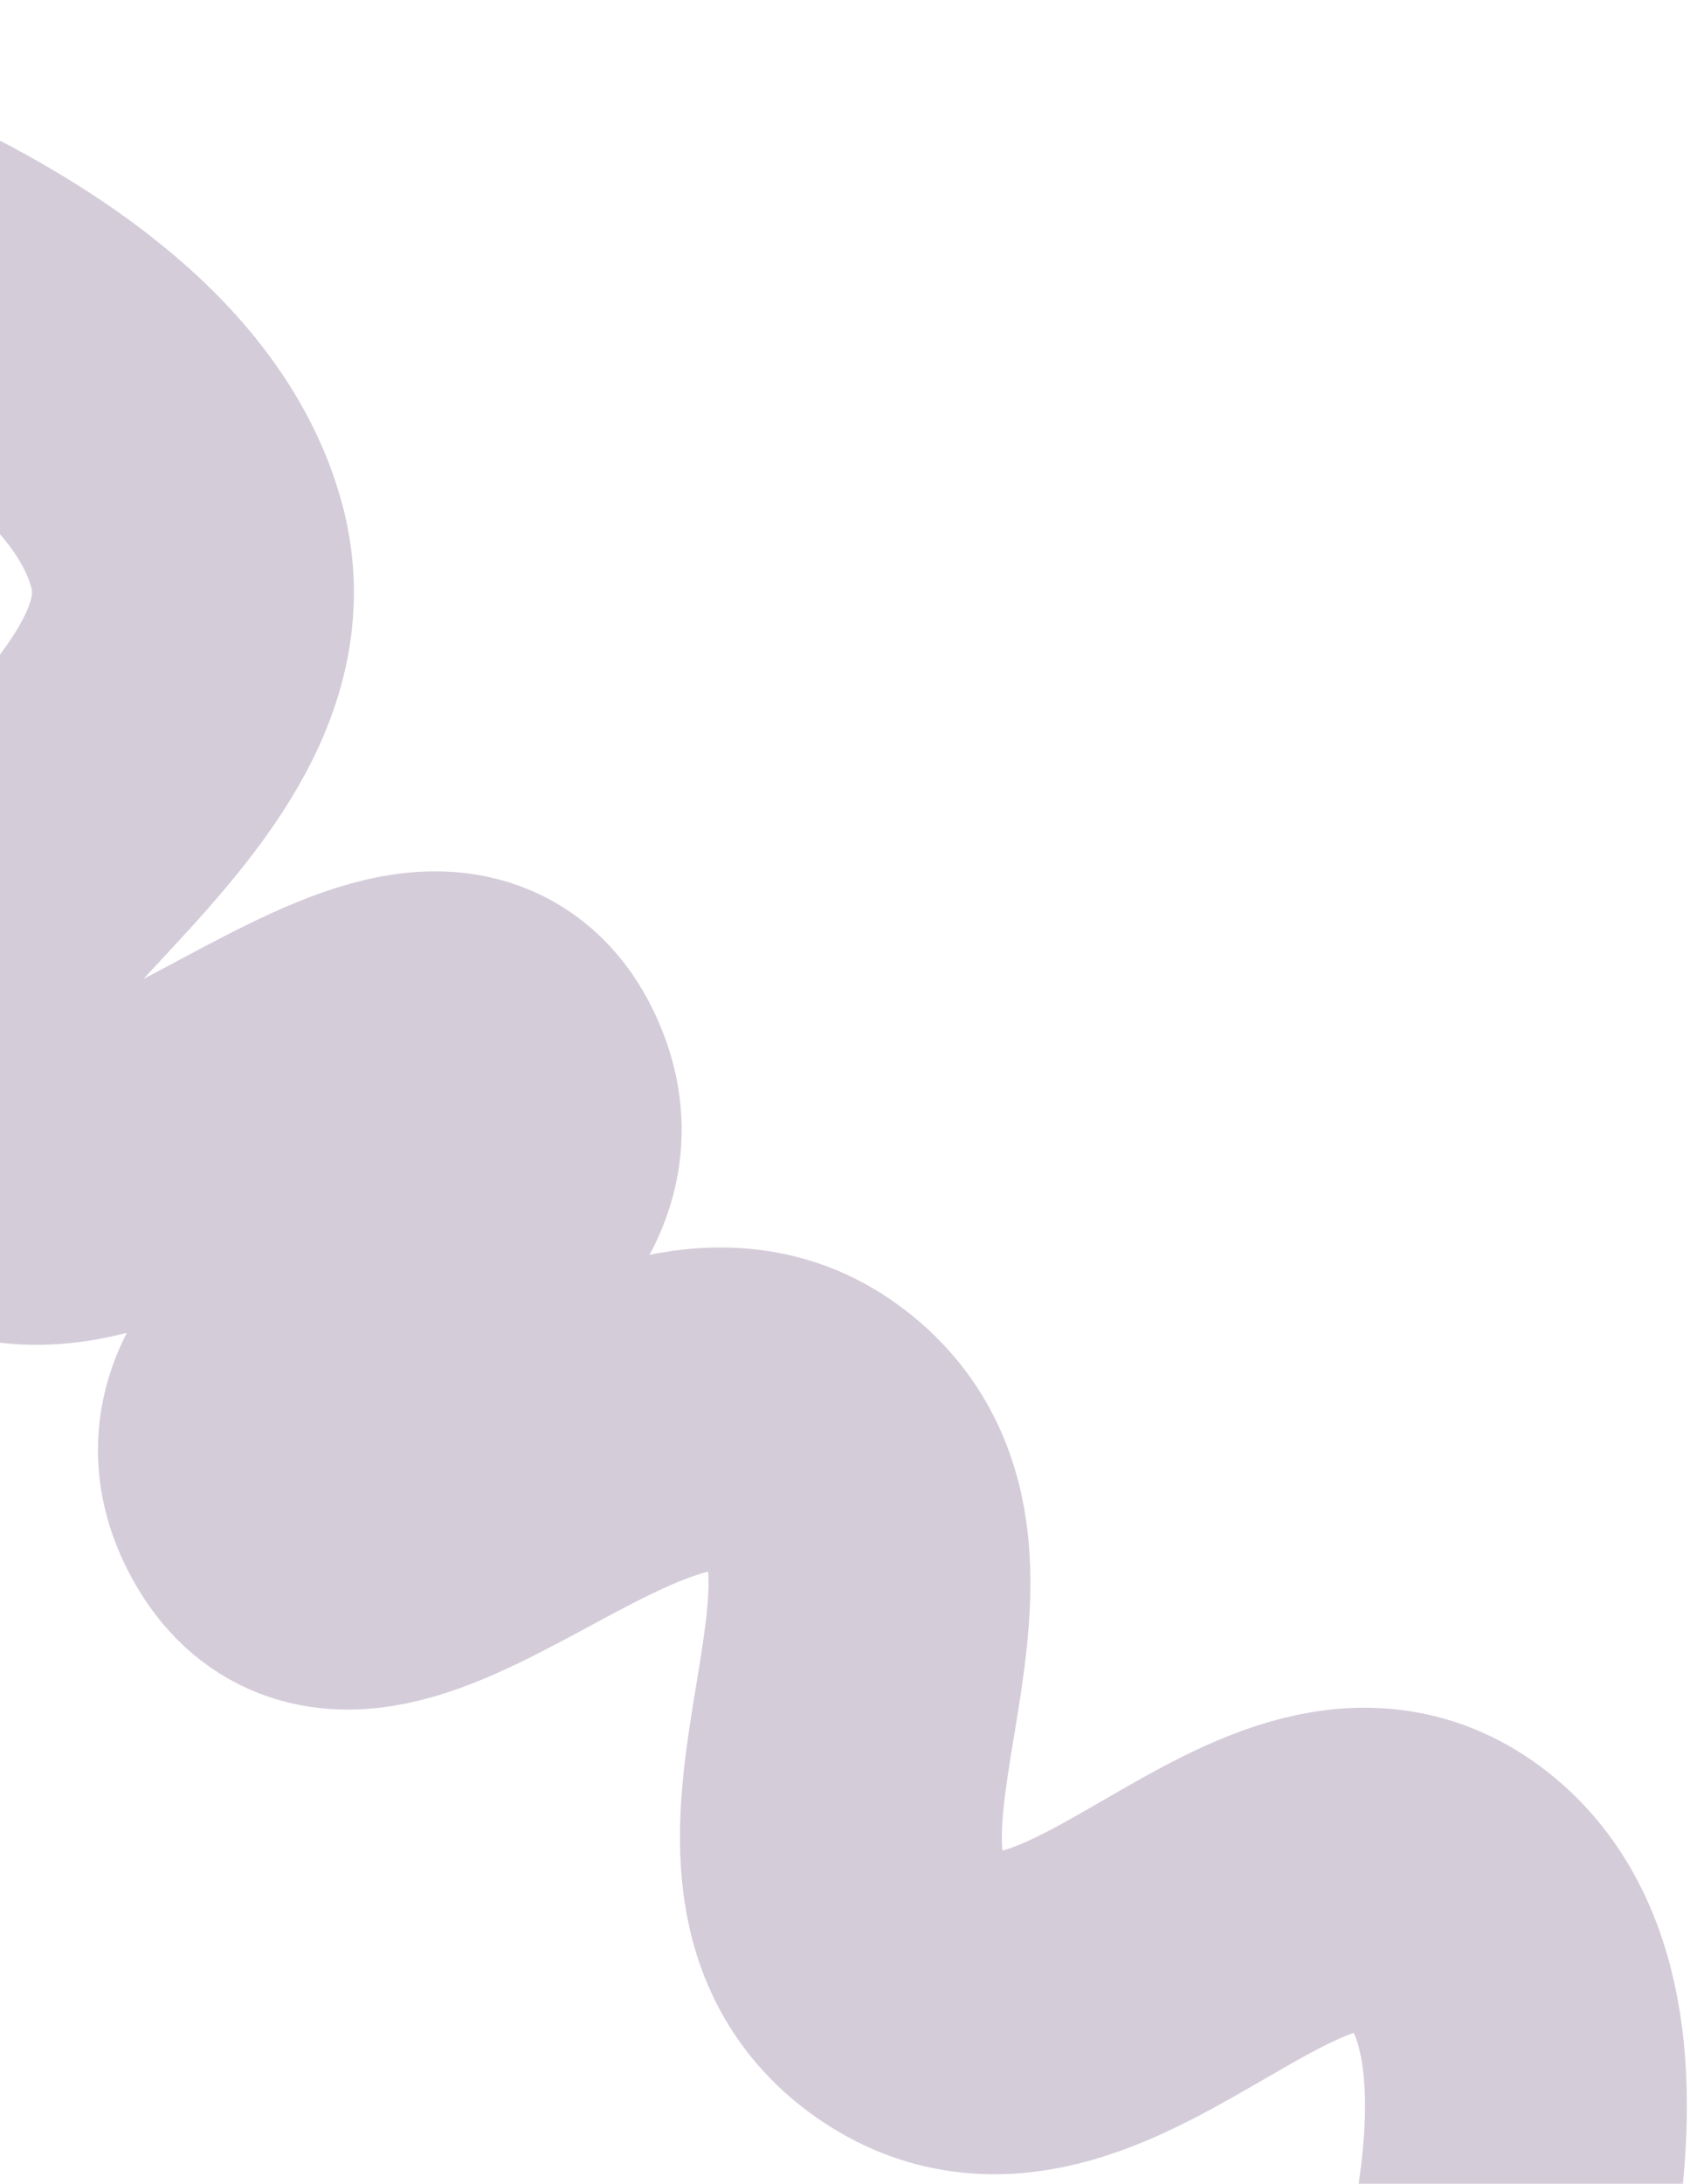 <svg width="525" height="678" viewBox="0 0 525 678" fill="none" xmlns="http://www.w3.org/2000/svg">
<path d="M-130.415 49.029C-130.415 49.029 34.859 85.051 57.943 169.195C78.694 244.837 -69.913 298.362 -16.454 355.759C30.545 406.22 133.78 274.436 159.278 338.506C180.408 391.603 59.092 412.289 83.75 463.843C111.677 522.231 194.977 408.137 248.375 444.711C305.045 483.527 226.14 578.886 283.207 617.114C338.339 654.047 399.959 548.007 451.017 590.394C503.62 634.064 449.607 765.454 449.607 765.454" stroke="#502B67" stroke-opacity="0.24" stroke-width="100"/>
</svg>
